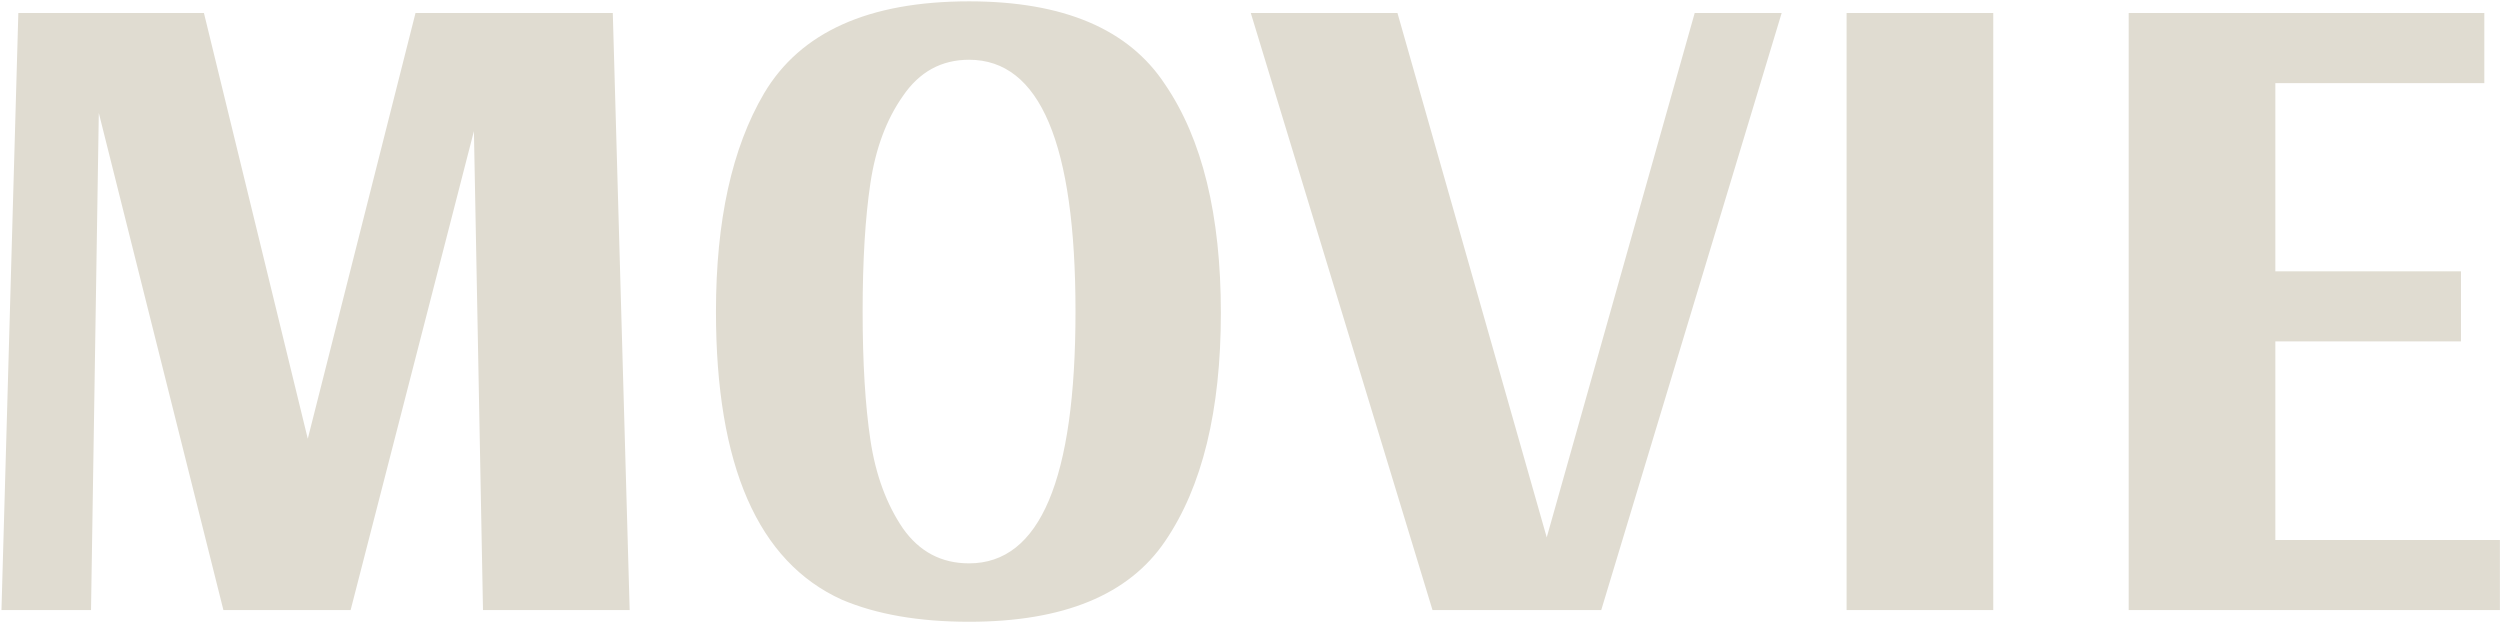 <?xml version="1.0" encoding="UTF-8"?> <svg xmlns="http://www.w3.org/2000/svg" width="377" height="94" viewBox="0 0 377 94" fill="none"><path d="M72.836 92L71.466 19.776L52.872 92H33.69L14.9 17.036L13.726 92H0.221L2.765 1.964H30.754L46.413 66.164L62.658 1.964H92.409L94.954 92H72.836ZM175.69 81.626C170.209 89.716 160.358 93.762 146.135 93.762C138.567 93.762 132.173 92.652 126.953 90.434C114.296 84.693 107.967 70.209 107.967 46.982C107.967 33.281 110.381 22.32 115.209 14.1C120.69 4.835 130.998 0.203 146.135 0.203C160.358 0.203 170.209 4.378 175.69 12.729C181.301 20.95 184.106 32.433 184.106 47.178C184.106 61.923 181.301 73.406 175.69 81.626ZM130.085 46.982C130.085 54.681 130.476 61.14 131.259 66.359C132.042 71.579 133.673 76.015 136.153 79.669C138.632 83.192 141.959 84.954 146.135 84.954C156.835 84.954 162.185 72.297 162.185 46.982C162.185 21.668 156.835 9.011 146.135 9.011C141.959 9.011 138.632 10.838 136.153 14.491C133.673 18.014 132.042 22.386 131.259 27.605C130.476 32.824 130.085 39.283 130.085 46.982ZM268.674 1.964L241.467 92H216.022L188.62 1.964H210.738L233.247 81.039L255.56 1.964H268.674ZM300.584 92H278.467V1.964H300.584V92ZM376.985 81.431V92H321.006V1.964H374.636V12.534H343.123V40.915H371.113V51.484H343.123V81.431H376.985Z" fill="#E0DCD1"></path></svg> 